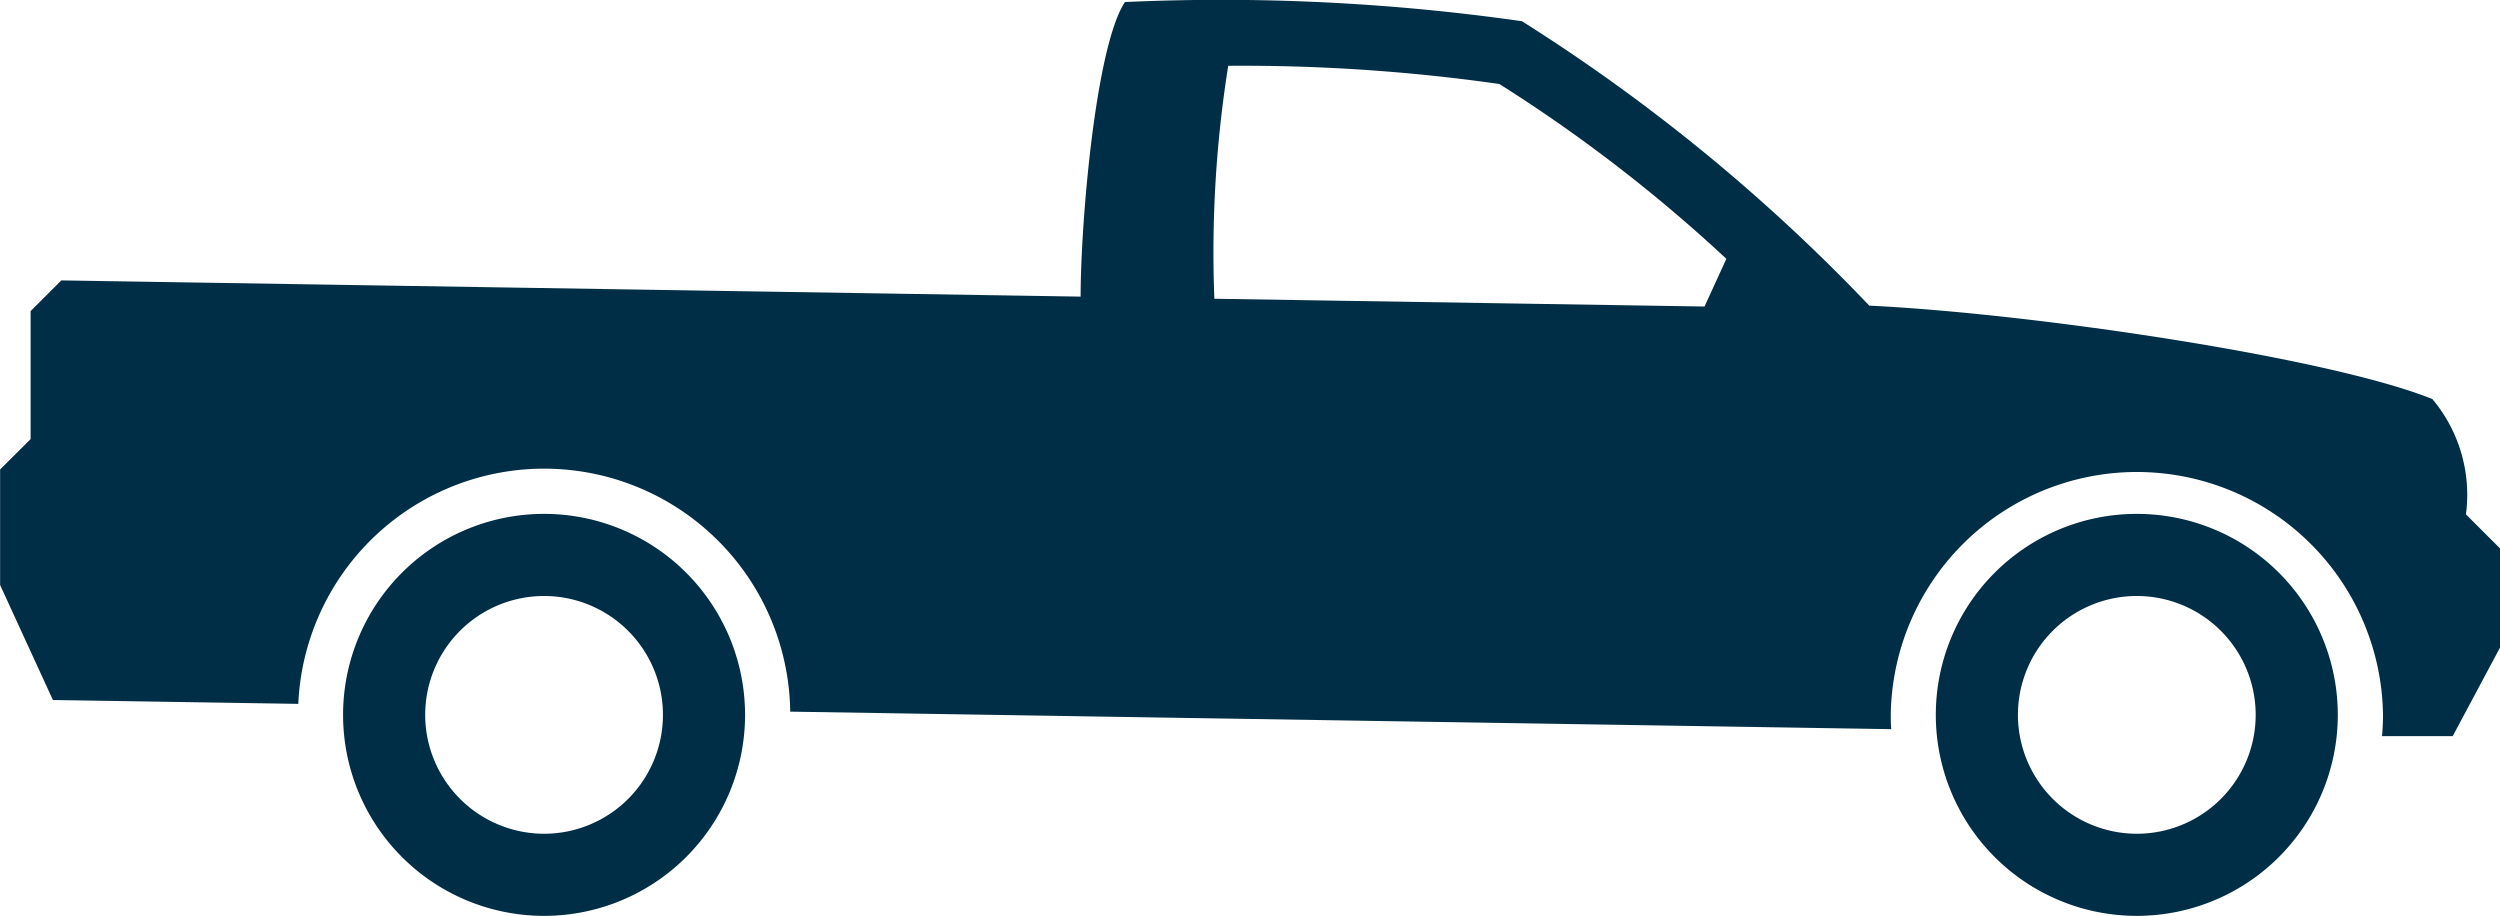 <svg xmlns="http://www.w3.org/2000/svg" width="47.949" height="17.566" viewBox="0 0 47.949 17.566"><defs><style>.a{fill:#002e46;}</style></defs><path class="a" d="M154.124,312.09l.419-.915a29.393,29.393,0,0,0-4.354-3.353,34.925,34.925,0,0,0-5.2-.349,22.738,22.738,0,0,0-.266,4.468Zm-32.105,2.543v-2.455l.589-.589,19.55.311c0-1.406.285-4.795.85-5.65a40.76,40.76,0,0,1,7.614.368,34.832,34.832,0,0,1,6.662,5.455c3.134.151,8.815.991,10.8,1.792a2.857,2.857,0,0,1,.644,2.212l.654.653v1.9l-.908,1.7h-1.356c.013-.136.019-.274.019-.414a4.721,4.721,0,0,0-9.441,0c0,.094,0,.187.01.28l-21.118-.336a4.72,4.72,0,0,0-9.435-.149l-4.706-.074-1.013-2.206v-2.216Z" transform="translate(-121.432 -306.211)"/><path class="a" d="M179.406,326.713a2.28,2.28,0,1,0-2.28-2.28,2.283,2.283,0,0,0,2.28,2.28m0-6.135a3.855,3.855,0,1,1-3.855,3.855,3.855,3.855,0,0,1,3.855-3.855" transform="translate(-138.423 -310.722)"/><path class="a" d="M134.878,326.713a2.28,2.28,0,1,0-2.28-2.28,2.283,2.283,0,0,0,2.28,2.28m0-6.135a3.855,3.855,0,1,1-3.855,3.855,3.855,3.855,0,0,1,3.855-3.855" transform="translate(-124.443 -310.722)"/></svg>